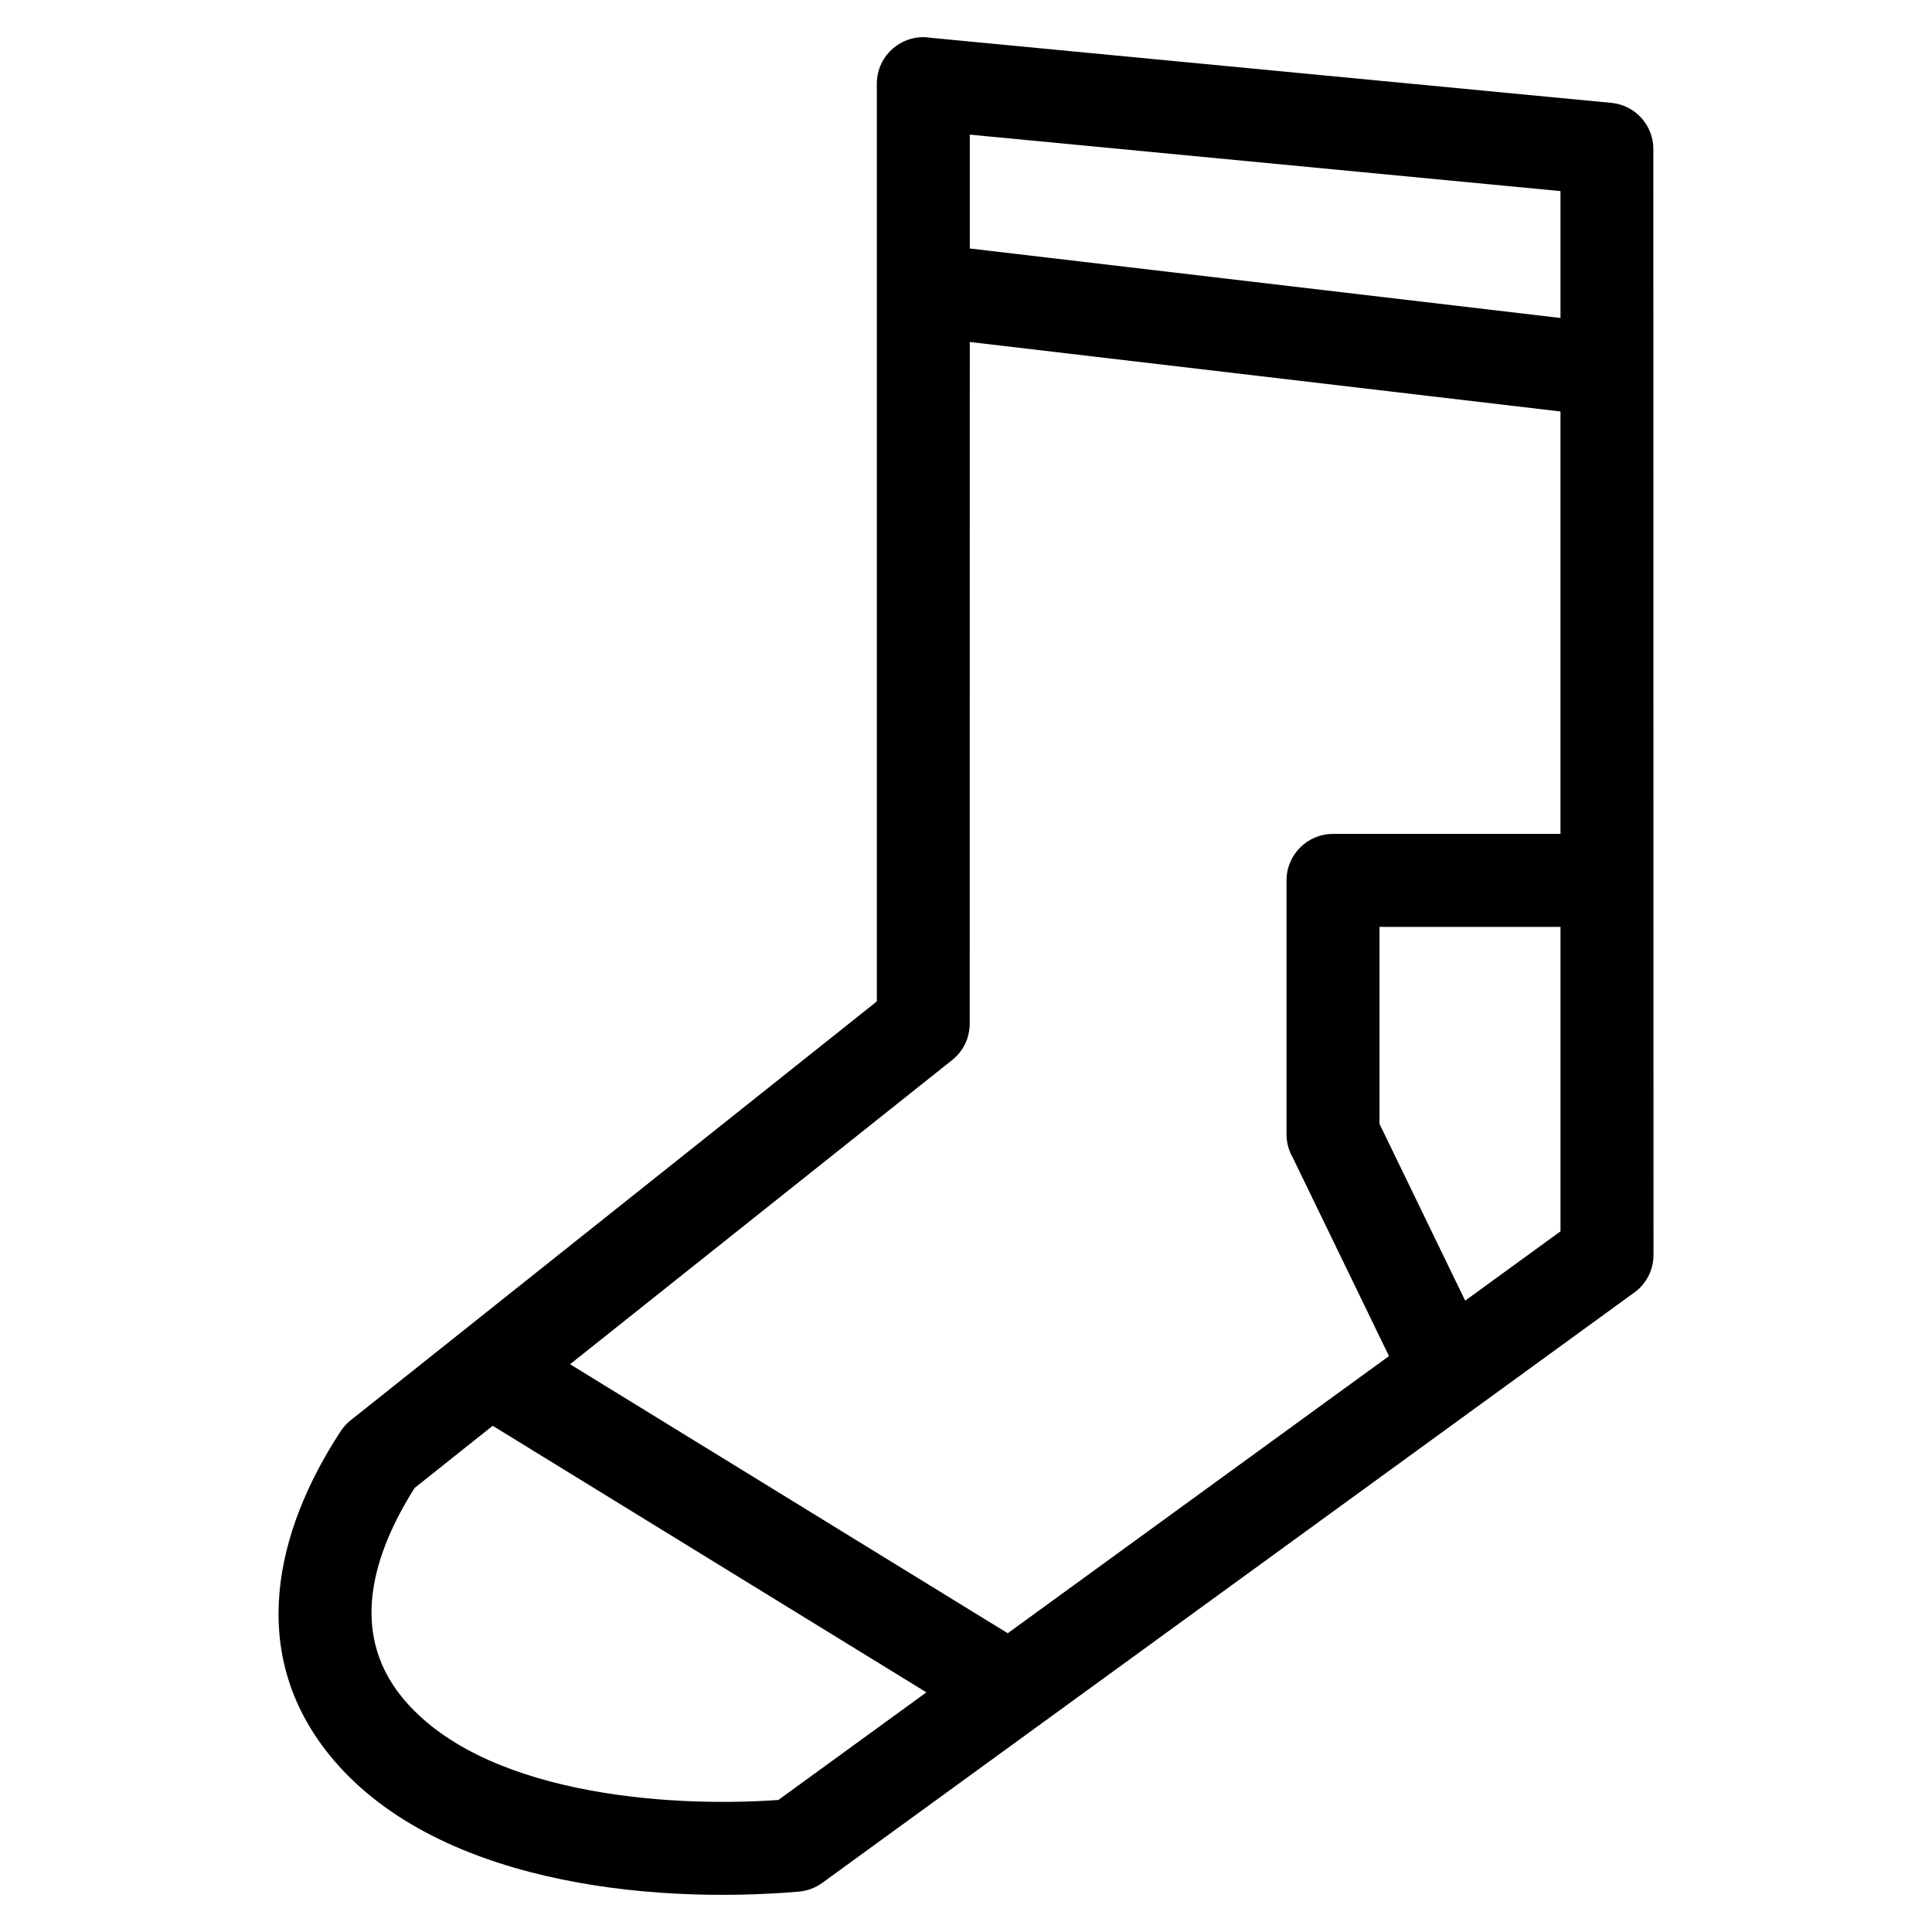 <?xml version="1.0" encoding="UTF-8"?>
<!-- Uploaded to: ICON Repo, www.iconrepo.com, Generator: ICON Repo Mixer Tools -->
<svg fill="#000000" width="800px" height="800px" version="1.1" viewBox="144 144 512 512" xmlns="http://www.w3.org/2000/svg">
 <path d="m390.89 154.04 180.14 17.223c6.359 0.602 11.129 5.957 11.121 12.223l0.043 293.09c0 4.34-2.242 8.152-5.629 10.348-71.555 52.027-143.11 104.05-214.67 156.07-1.891 1.367-4.039 2.125-6.211 2.305-40.195 3.434-97.137-2.434-124.44-36.285-21.719-26.945-14.449-59.055 3.07-85.766 0.852-1.305 1.902-2.387 3.094-3.242 46.32-36.875 92.637-73.746 138.96-110.62v-243.21c0-7.719 6.996-13.488 14.523-12.129zm166.66 235.6h-47.969v52.199l22.707 46.848 25.262-18.371zm-45.457 113.73-25.512-52.625c-1.047-1.809-1.641-3.91-1.641-6.148v-67.277c0-6.809 5.516-12.324 12.316-12.324h60.289v-111.95l-156.54-18.418-0.023 180.66c0 3.617-1.594 7.199-4.641 9.629l-101.27 80.617 115.99 71.293 101.04-73.453zm-122.59 89.121-114.93-70.645-20.691 16.473c-10.766 17.02-17.531 37.855-3.481 55.285 20.754 25.734 69.645 29.551 99.867 27.41l39.238-28.52zm11.504-382.64 156.54 18.418v-33.625l-156.54-14.965v30.176z"/>
</svg>